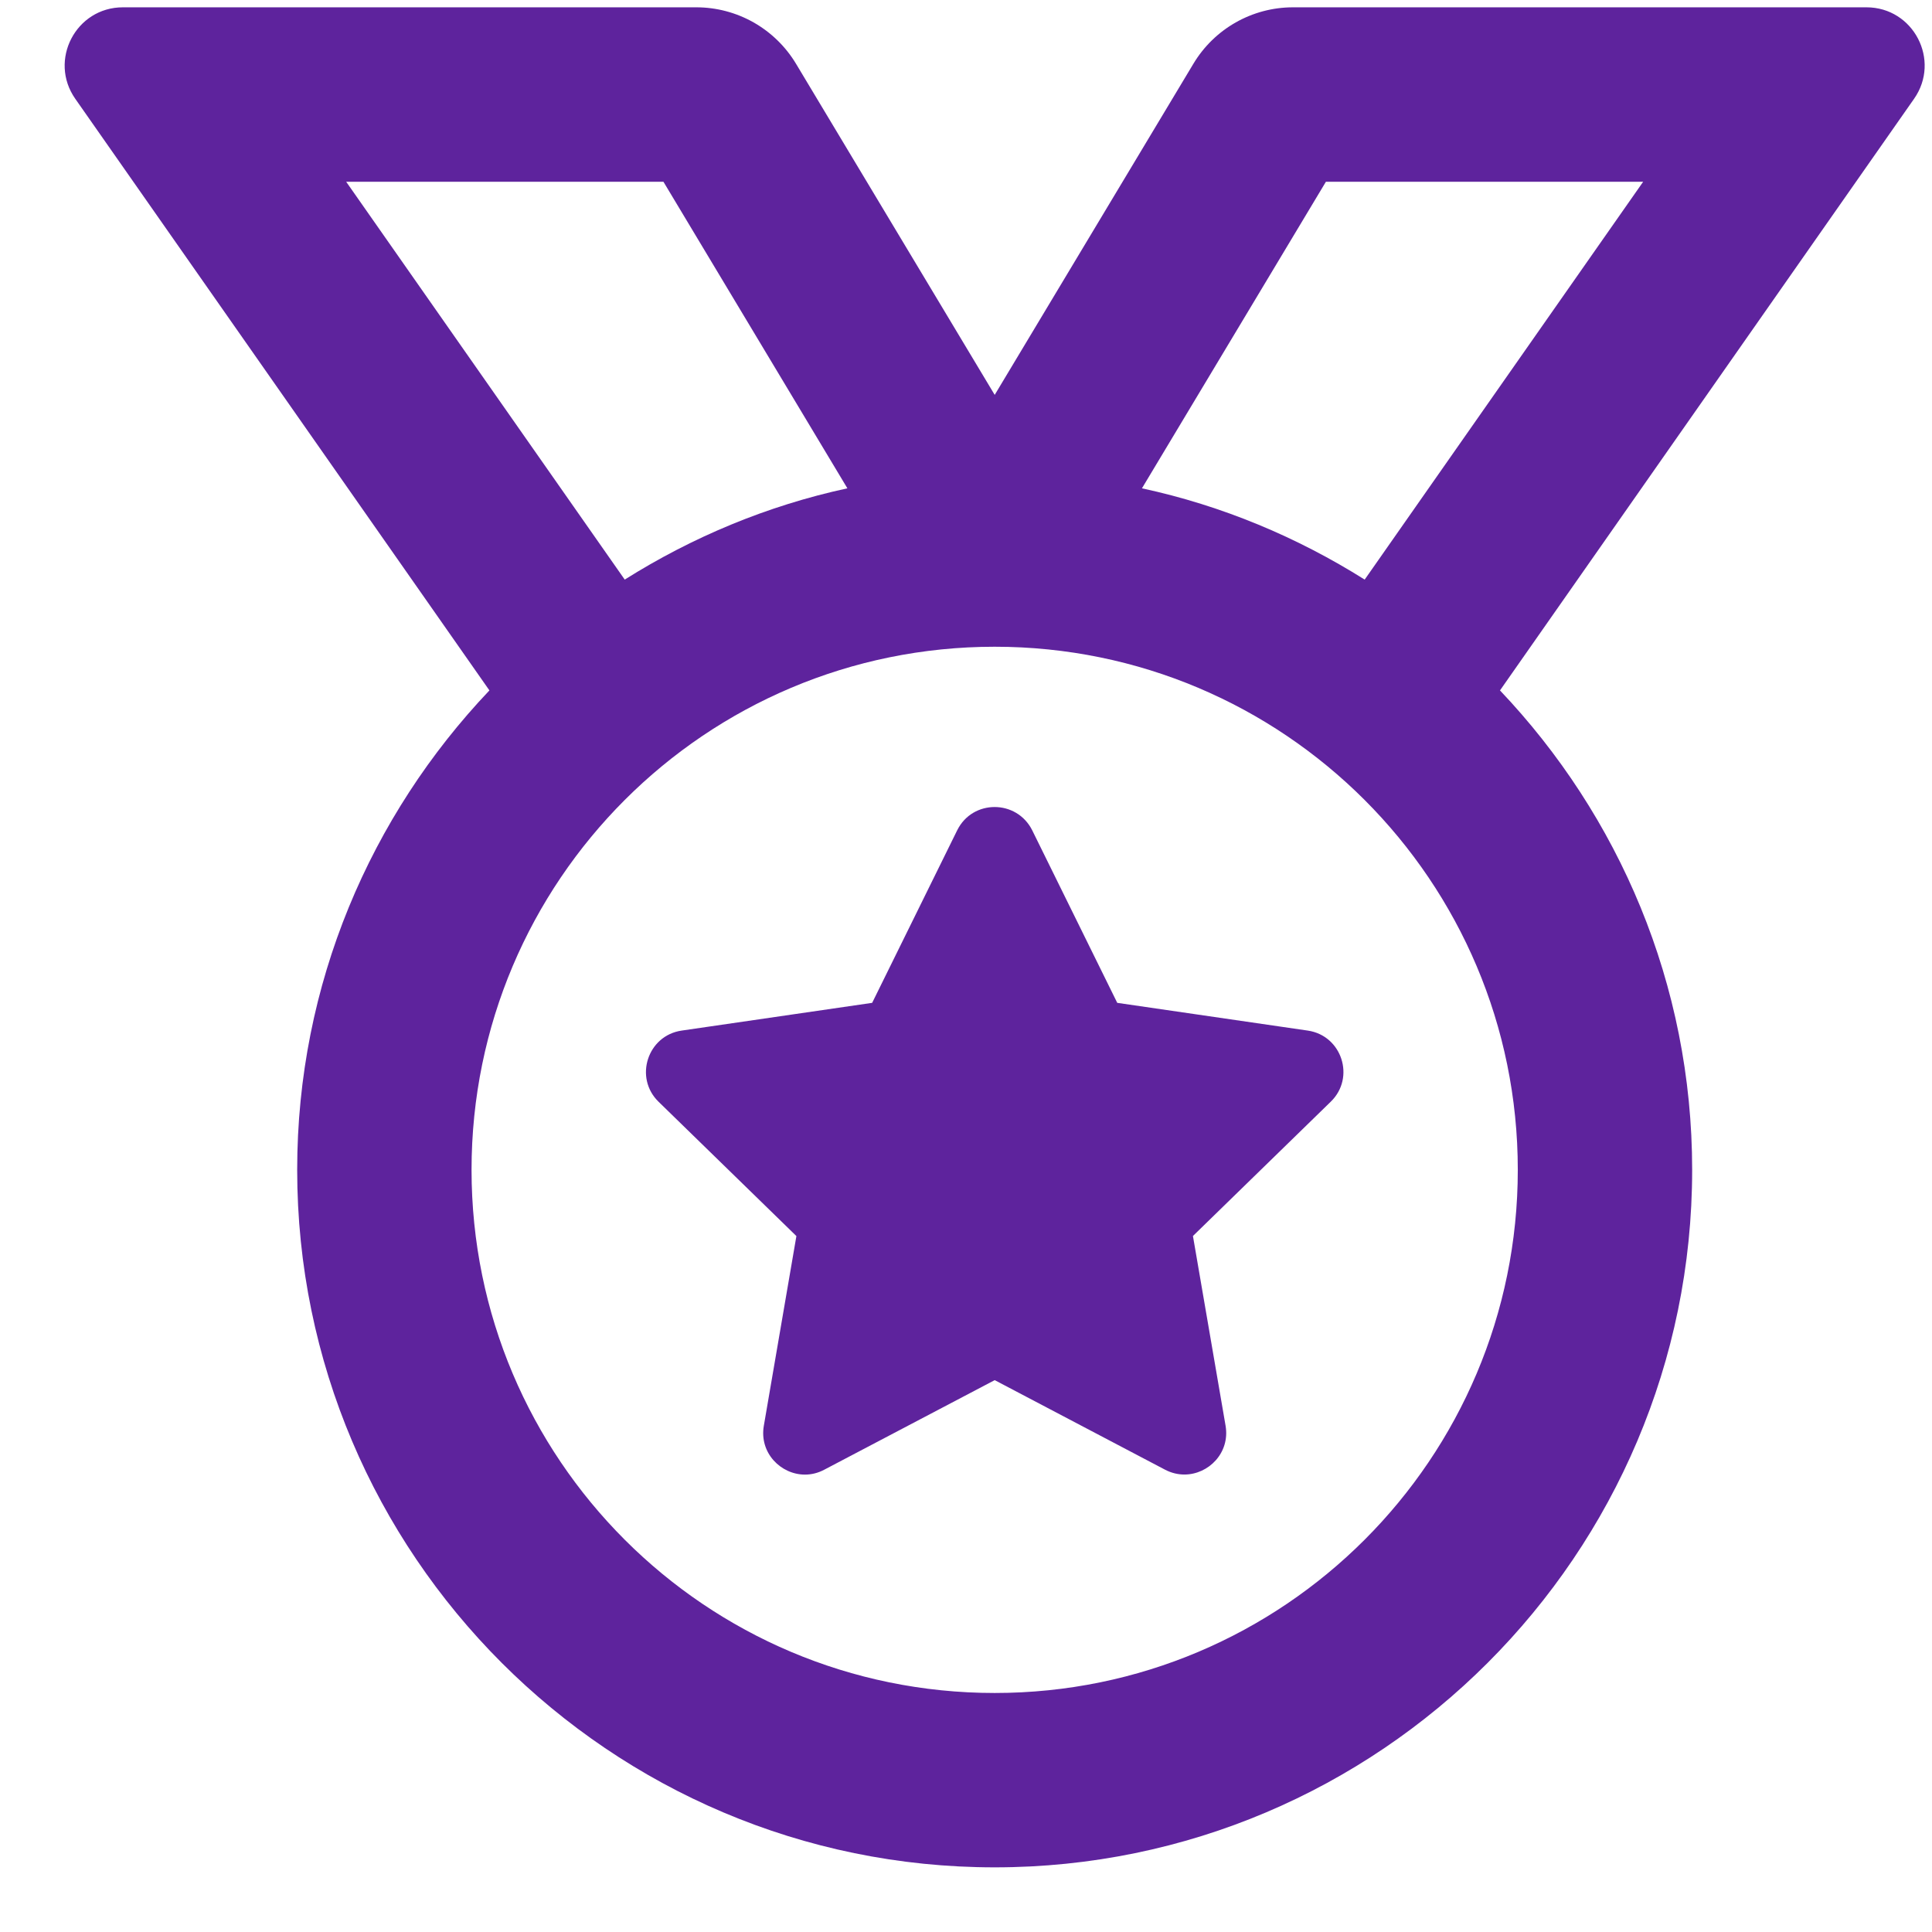 <svg width="28" height="28" viewBox="0 0 28 28" fill="none" xmlns="http://www.w3.org/2000/svg">
<path d="M18.953 14.936L16.192 14.534L14.959 12.032C14.847 11.809 14.631 11.696 14.415 11.696C14.2 11.696 13.985 11.807 13.873 12.032L12.64 14.534L9.879 14.936C9.384 15.008 9.186 15.619 9.545 15.968L11.542 17.914L11.07 20.663C11.002 21.056 11.316 21.371 11.666 21.371C11.759 21.371 11.854 21.349 11.946 21.3L14.416 20.002L16.885 21.3C16.977 21.348 17.072 21.37 17.165 21.37C17.515 21.37 17.829 21.056 17.762 20.663L17.289 17.913L19.286 15.967C19.646 15.618 19.448 15.008 18.953 14.936ZM27.05 0.106H18.739C18.148 0.106 17.599 0.417 17.295 0.925L14.416 5.723L11.537 0.925C11.387 0.675 11.175 0.469 10.922 0.325C10.669 0.182 10.383 0.106 10.092 0.106L1.781 0.106C1.099 0.106 0.7 0.874 1.091 1.432L7.093 10.006C5.371 11.819 4.307 14.262 4.307 16.954C4.307 22.529 8.842 27.063 14.416 27.063C19.99 27.063 24.524 22.529 24.524 16.954C24.524 14.262 23.46 11.819 21.739 10.006L27.74 1.432C28.131 0.874 27.732 0.106 27.05 0.106ZM5.017 2.634H9.615L12.281 7.077C11.117 7.329 10.031 7.785 9.054 8.4L5.017 2.634ZM21.997 16.954C21.997 21.142 18.603 24.536 14.416 24.536C10.228 24.536 6.834 21.142 6.834 16.954C6.834 12.767 10.228 9.373 14.416 9.373C18.603 9.373 21.997 12.767 21.997 16.954ZM19.778 8.4C18.8 7.785 17.714 7.328 16.55 7.077L19.216 2.634H23.814L19.778 8.4Z" fill="#5E239D"/>
</svg>
